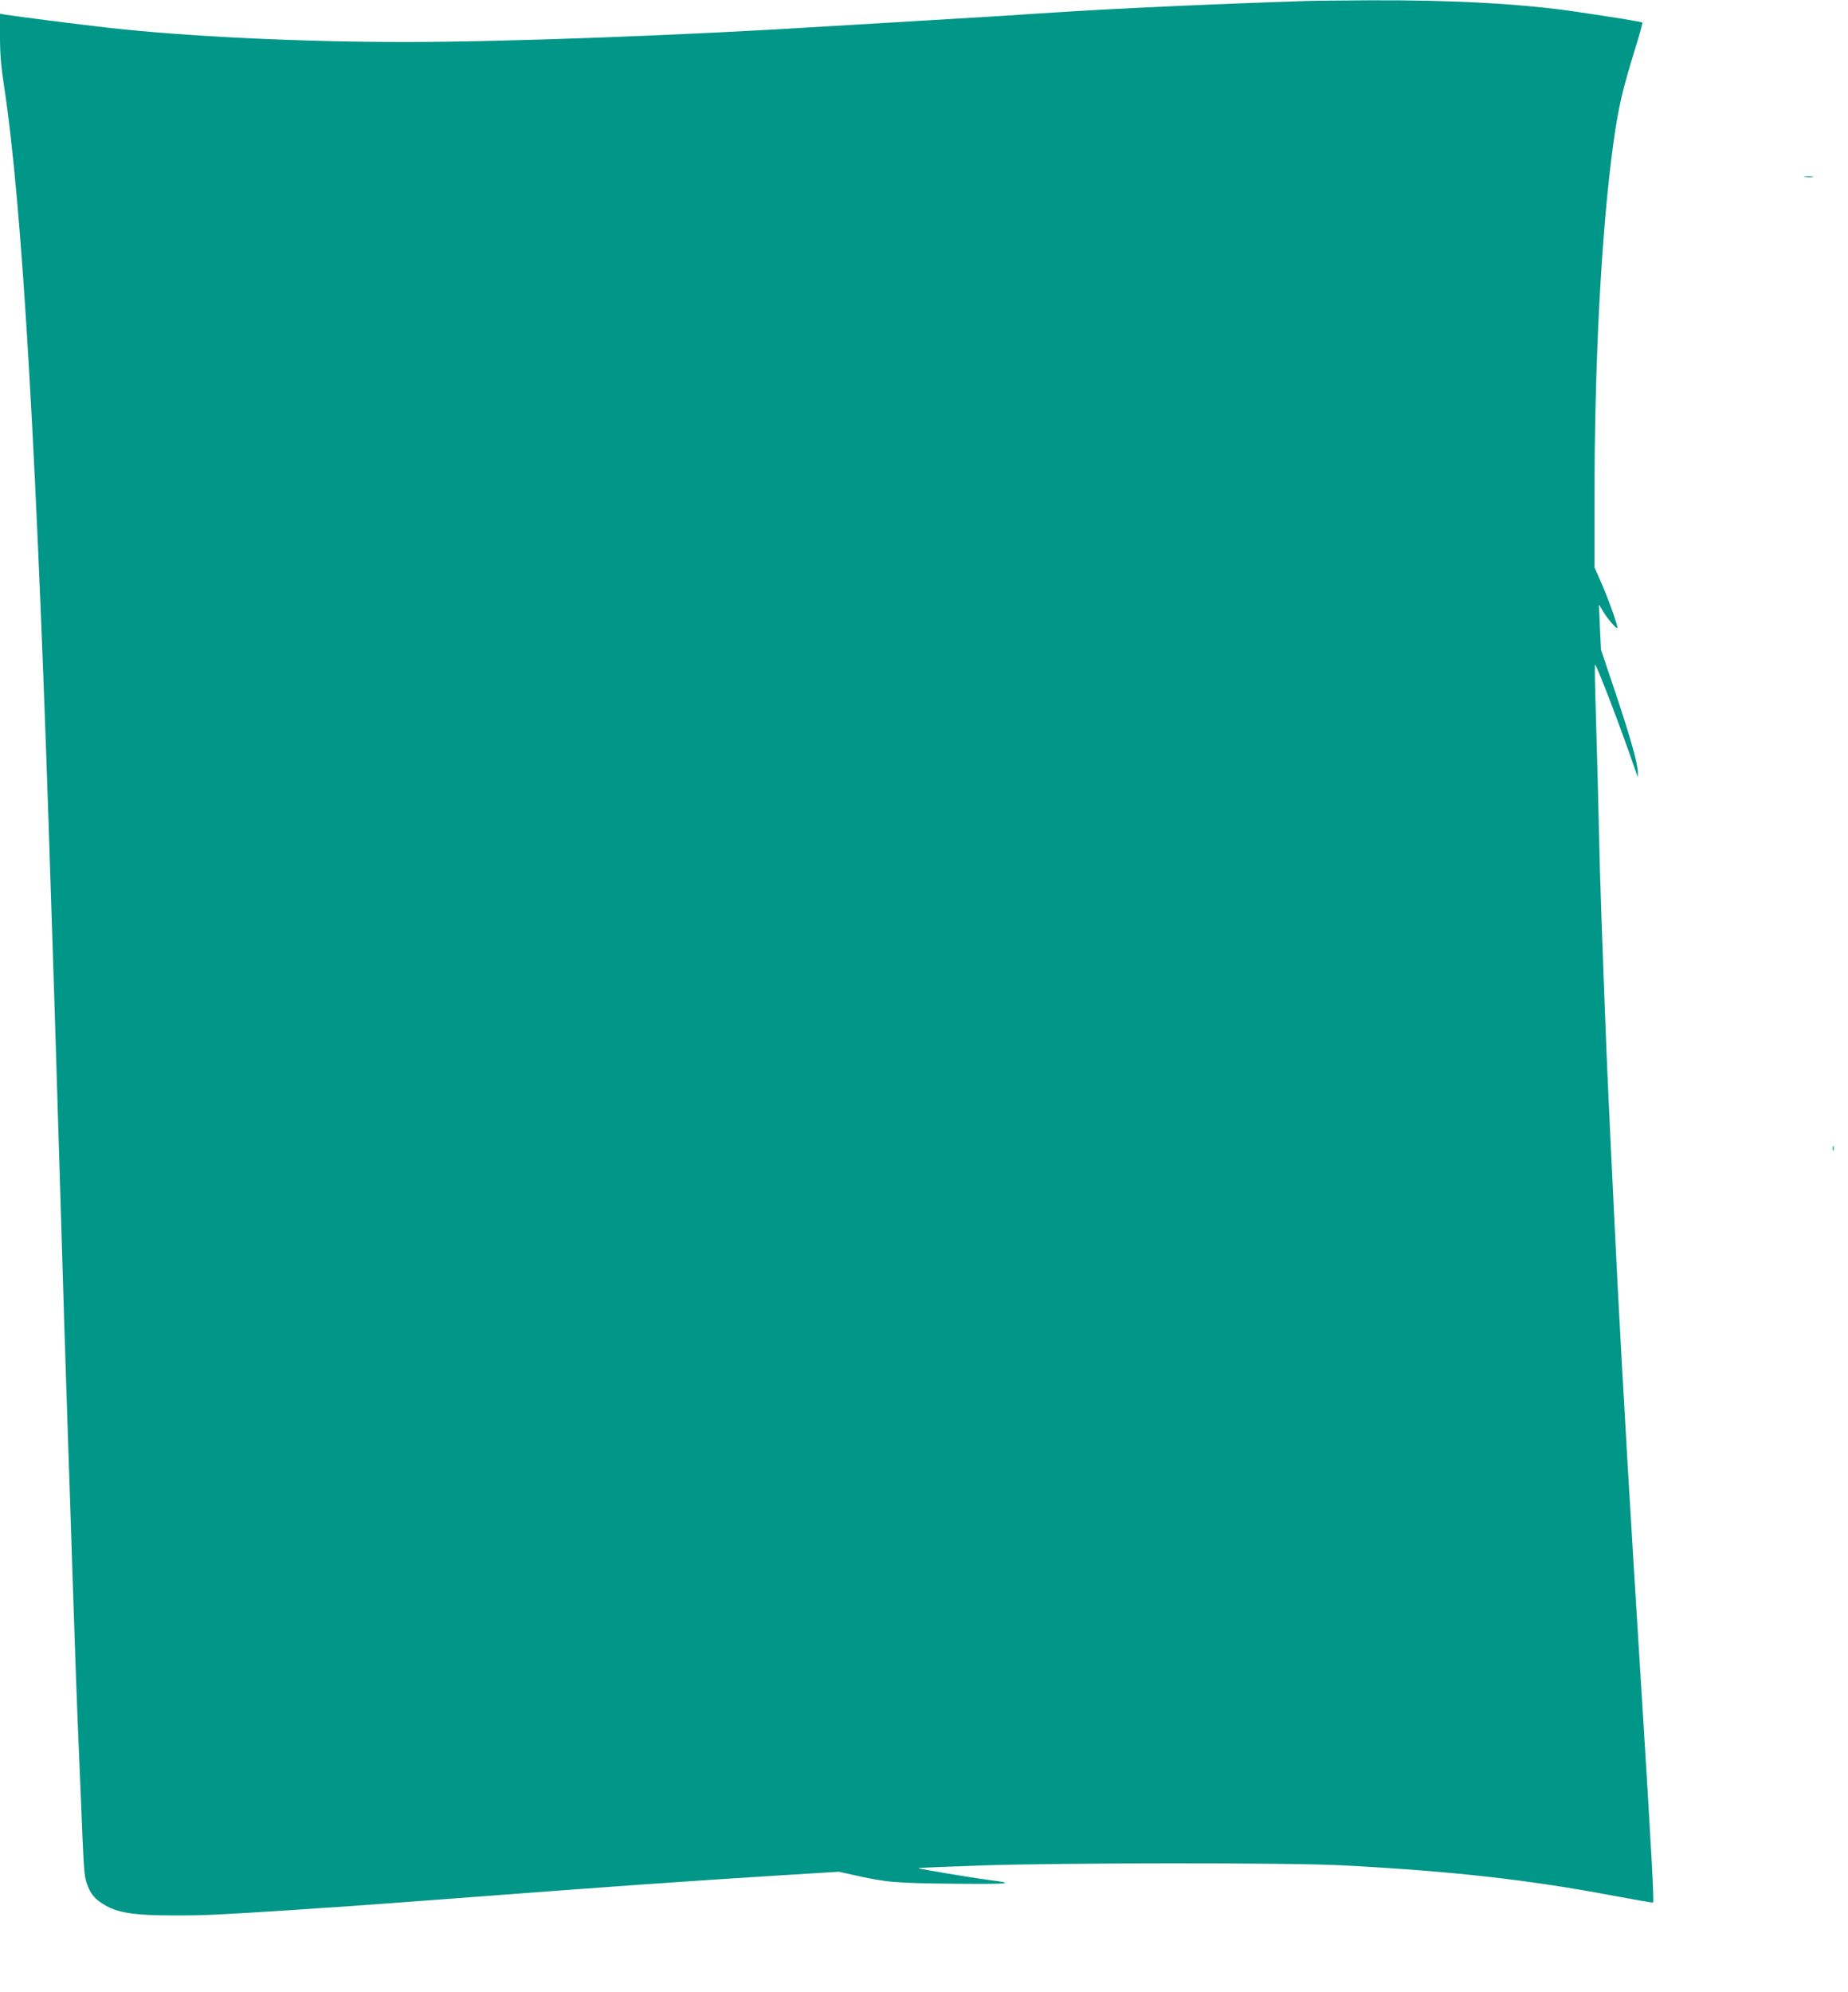<?xml version="1.0" standalone="no"?>
<!DOCTYPE svg PUBLIC "-//W3C//DTD SVG 20010904//EN"
 "http://www.w3.org/TR/2001/REC-SVG-20010904/DTD/svg10.dtd">
<svg version="1.0" xmlns="http://www.w3.org/2000/svg"
 width="1188pt" height="1280pt" viewBox="0 0 1188 1280"
 preserveAspectRatio="xMidYMid meet">
<g transform="translate(0,1280) scale(0.1,-0.1)"
fill="#009688" stroke="none">
<path d="M8380 12793 c-609 -20 -1234 -49 -1597 -73 -84 -5 -222 -14 -305 -20
-84 -5 -346 -21 -583 -35 -236 -14 -502 -30 -590 -35 -904 -57 -2062 -100
-2702 -100 -662 0 -1394 35 -1893 90 -194 22 -627 77 -677 86 l-33 6 0 -149
c0 -109 7 -192 25 -309 119 -771 214 -2402 305 -5284 6 -179 15 -455 20 -615
5 -159 21 -670 35 -1135 24 -813 34 -1129 55 -1755 6 -159 17 -499 25 -755 16
-493 29 -861 45 -1230 5 -124 15 -342 20 -485 11 -242 13 -264 36 -320 19 -45
37 -68 71 -94 98 -72 199 -91 491 -91 192 0 289 5 752 35 124 9 266 18 315 21
50 3 410 30 800 59 890 68 1444 107 1978 140 l419 26 91 -20 c217 -49 267 -53
652 -57 365 -3 406 1 215 25 -100 13 -442 70 -447 75 -2 2 176 9 394 17 522
18 1992 19 2333 1 702 -37 1194 -92 1729 -193 145 -27 266 -48 268 -46 7 8
-12 355 -72 1317 -73 1157 -123 2018 -155 2630 -15 299 -39 781 -45 915 -3 66
-10 210 -15 320 -12 234 -48 1199 -55 1460 -2 99 -9 356 -14 570 -6 215 -13
471 -16 569 -3 99 -3 178 -1 175 16 -16 173 -427 264 -694 l10 -30 1 30 c1 52
-46 220 -143 510 l-94 280 -7 145 -6 145 27 -45 c27 -45 85 -113 91 -106 7 6
-56 183 -101 286 l-46 104 0 416 c0 904 44 1741 121 2305 33 237 57 341 144
623 26 84 46 155 43 157 -5 5 -153 29 -428 70 -346 51 -800 76 -1335 73 -187
-1 -374 -3 -415 -5z"/>
<path d="M11603 11663 c15 -2 37 -2 50 0 12 2 0 4 -28 4 -27 0 -38 -2 -22 -4z"/>
<path d="M11782 5420 c0 -14 2 -19 5 -12 2 6 2 18 0 25 -3 6 -5 1 -5 -13z"/>
</g>
</svg>
